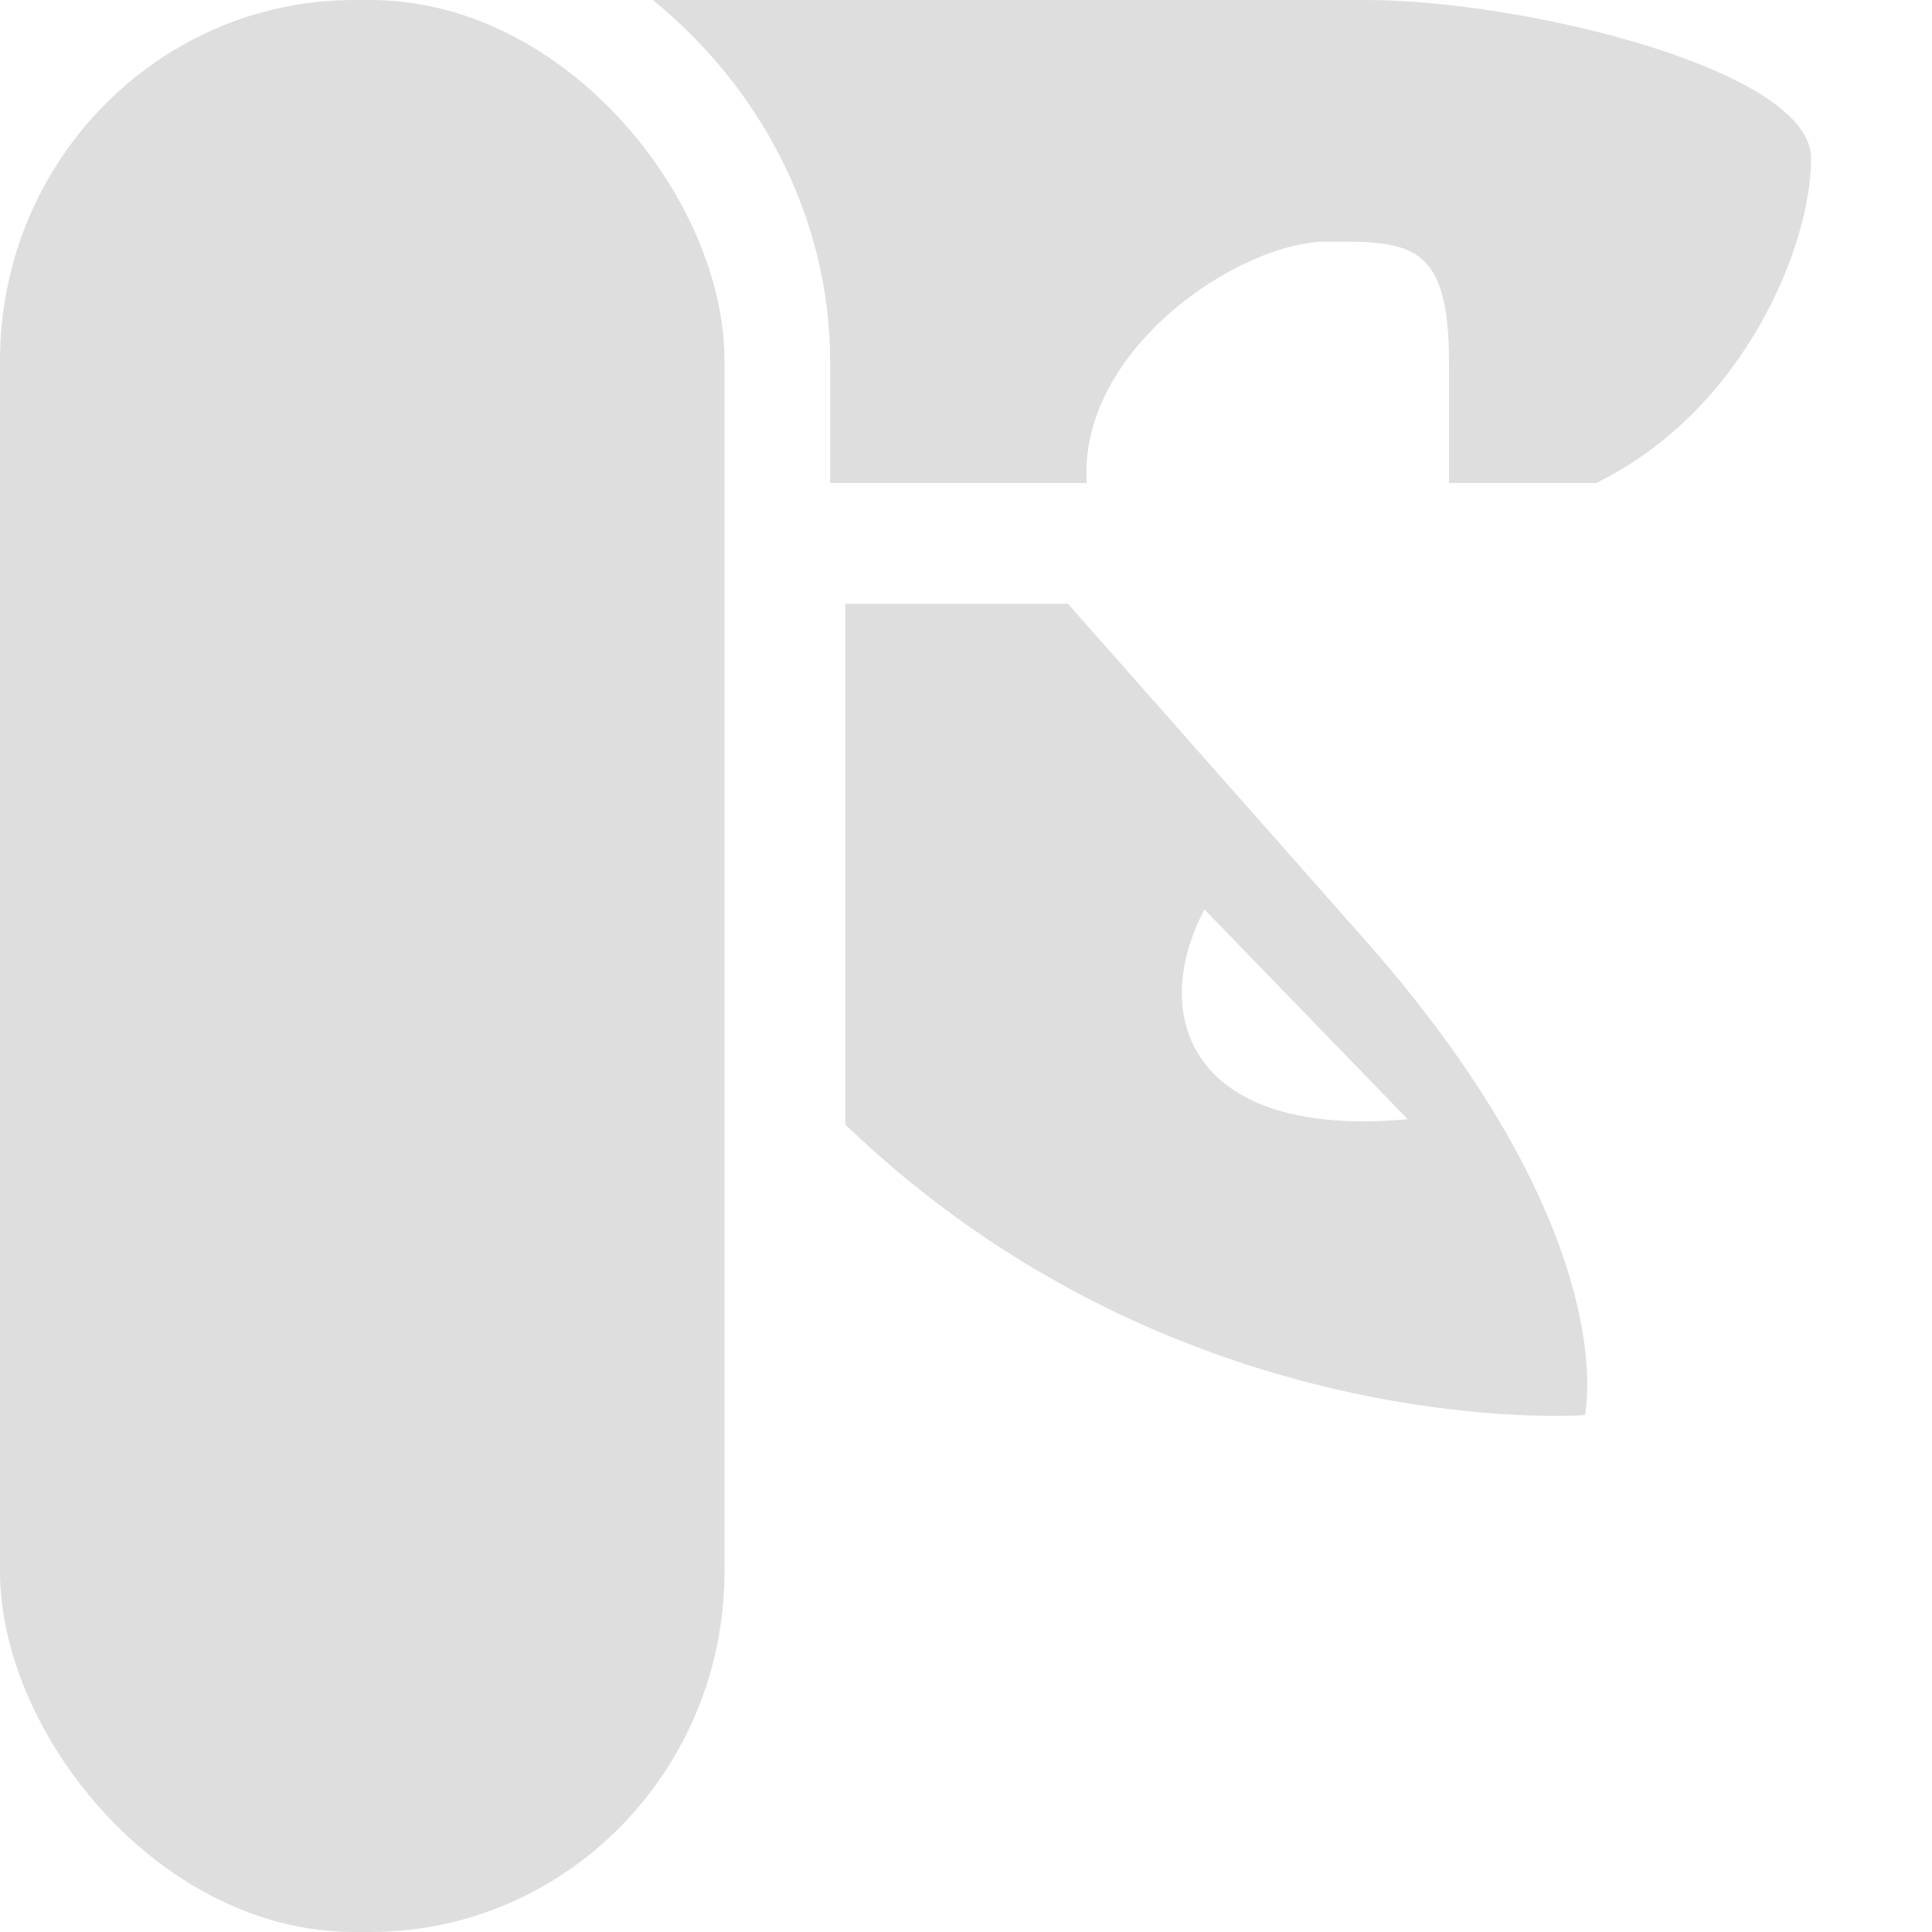 <svg height="16" width="16" xmlns="http://www.w3.org/2000/svg"><g transform="translate(-812.002 -443.948)" color="#000" fill="#dedede"><rect height="16" overflow="visible" rx="2.934" ry="2.986" style="marker:none" width="6" x="812.002" y="443.948"/><path d="M817.408 443.948c.878.713 1.469 1.792 1.469 3v1h2.125c-.074-1.093 1.249-2 2-2 .68 0 1 .011 1 1v1h1.219c1.228-.6 1.78-1.97 1.78-2.688 0-.736-2.385-1.312-3.687-1.312zm1.594 5v4.313c2.766 2.661 6.125 2.406 6.125 2.406s.353-1.52-1.906-4.031l-2.375-2.688h-1.782c-.02.002-.04-.002-.062 0zm2.975 2.532l1.683 1.737c-1.799.165-2.15-.856-1.683-1.737z" overflow="visible" style="marker:none"/></g></svg>